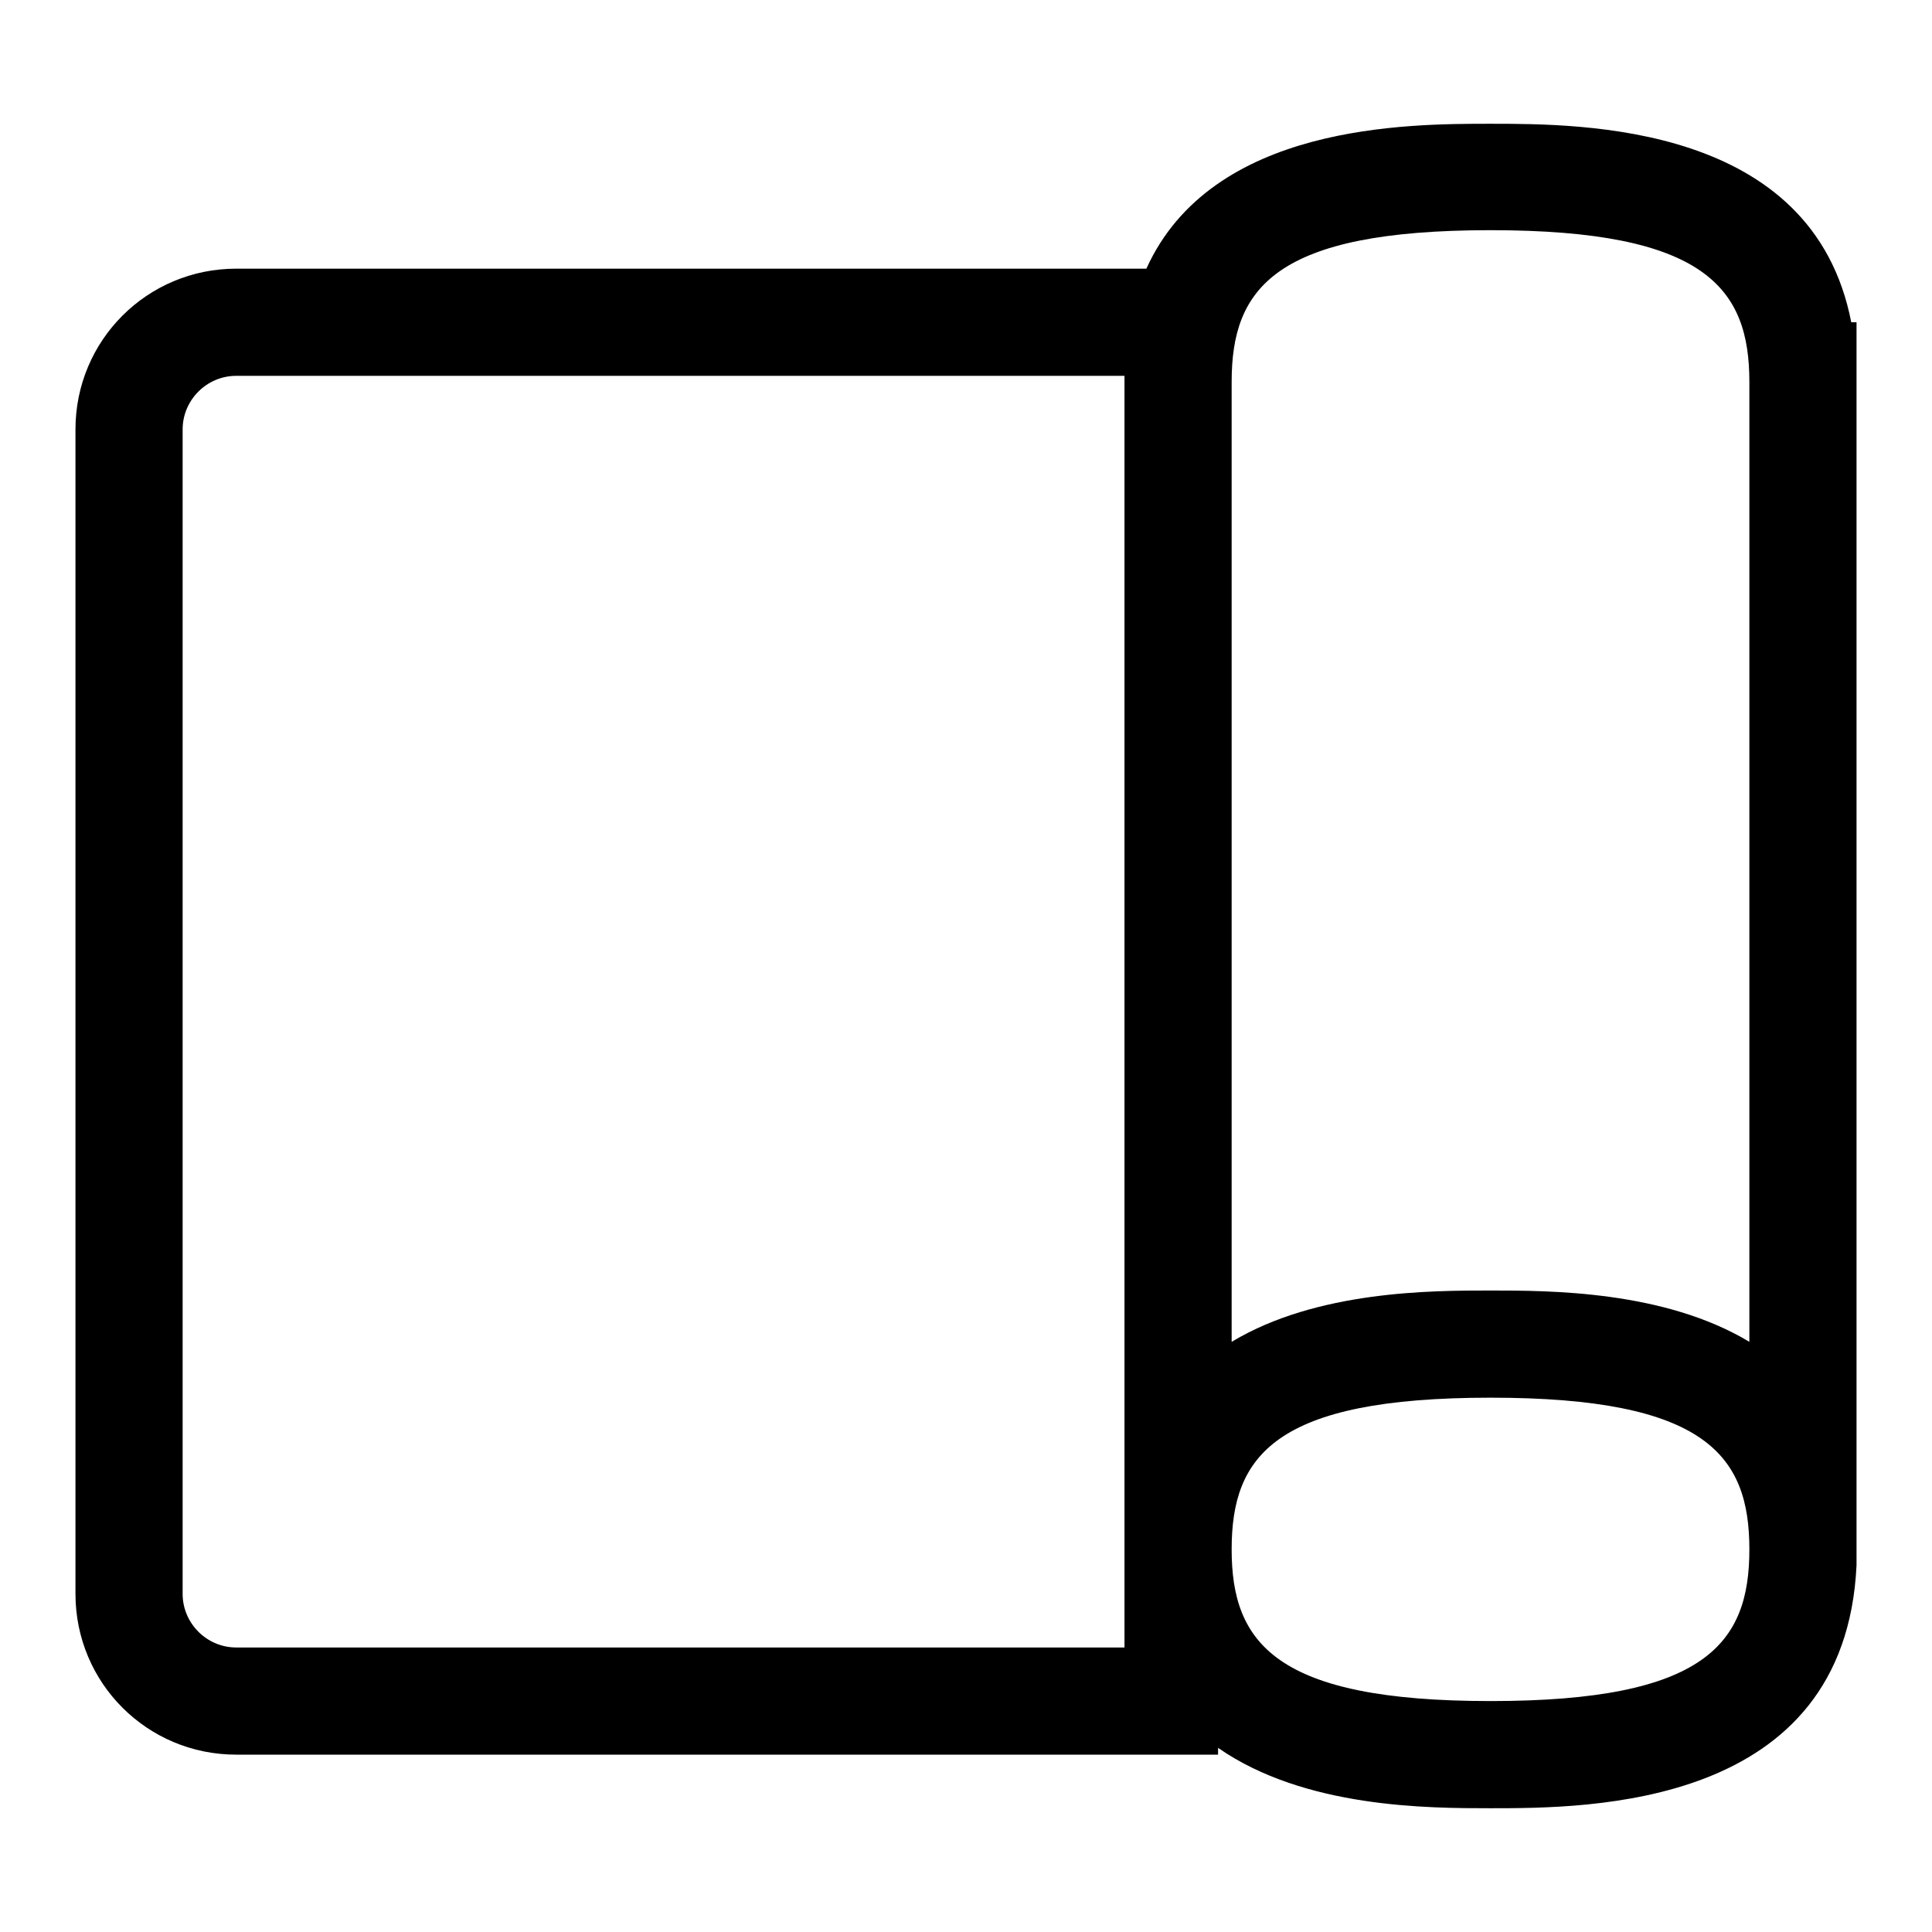 <?xml version="1.0" encoding="utf-8"?>
<!-- Svg Vector Icons : http://www.onlinewebfonts.com/icon -->
<!DOCTYPE svg PUBLIC "-//W3C//DTD SVG 1.1//EN" "http://www.w3.org/Graphics/SVG/1.1/DTD/svg11.dtd">
<svg version="1.1" xmlns="http://www.w3.org/2000/svg" xmlns:xlink="http://www.w3.org/1999/xlink" x="0px" y="0px" viewBox="0 0 256 256" enable-background="new 0 0 256 256" xml:space="preserve">
<g><g><path fill="#000000" d="M197.5,239.6c-8.2,0-24.6,0-36.1-8v0.9H31.3c-11.8,0-21.3-9.5-21.3-21.3V56.9c0-11.8,9.5-21.3,21.3-21.3h120.6c8.7-19.2,34.6-19.2,45.6-19.2c12.2,0,42.7,0,47.8,26.3h0.7l0,164.7C244.5,239.6,210.5,239.6,197.5,239.6L197.5,239.6z M197.5,185.2c-28.6,0-34.3,7.7-34.3,20.1s5.8,20.1,34.3,20.1c28.6,0,34.3-7.7,34.3-20.1C231.8,192.9,226.1,185.2,197.5,185.2L197.5,185.2z M31.3,49.8c-3.9,0-7.1,3.2-7.1,7.1v154.3c0,3.9,3.2,7.1,7.1,7.1H149V49.8H31.3L31.3,49.8z M197.5,171c7.8,0,23,0,34.3,6.8V50.6c0-12.4-5.8-20.1-34.3-20.1c-28.6,0-34.3,7.7-34.3,20.1v127.2C174.5,171,189.7,171,197.5,171L197.5,171z"/></g></g>
</svg>